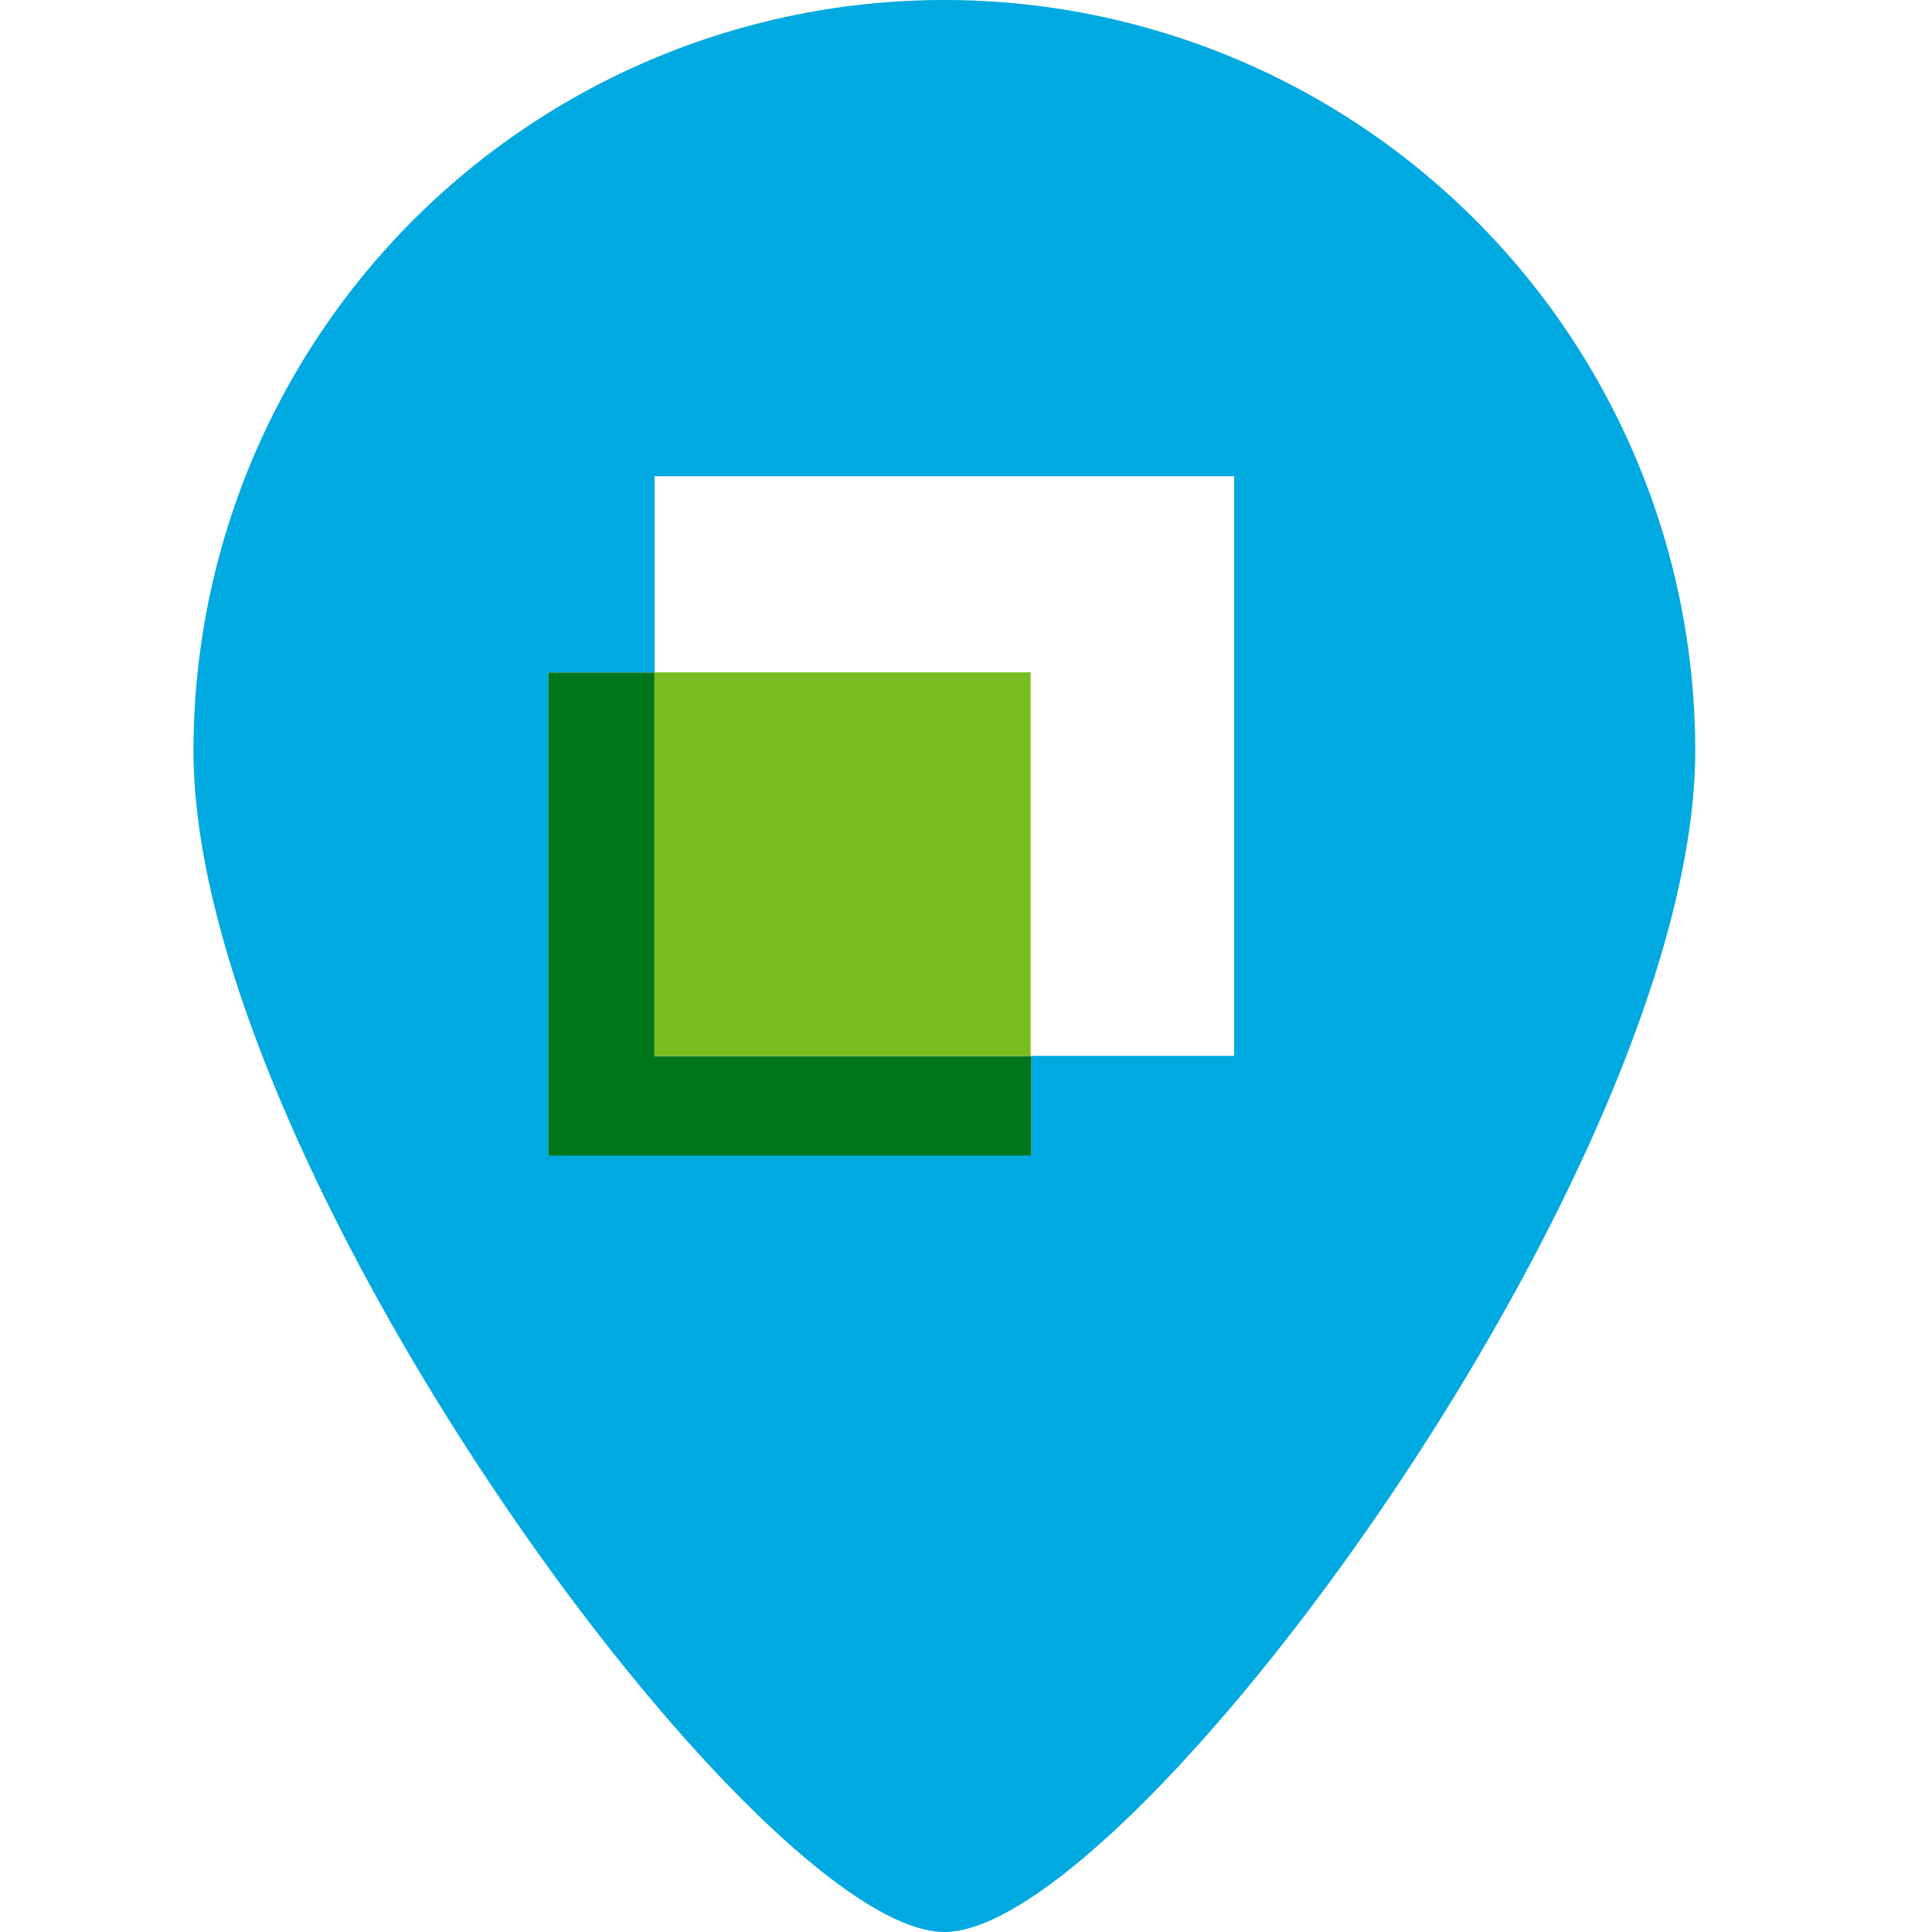 <svg xmlns="http://www.w3.org/2000/svg" width="20" height="20" viewBox="0 0 20 20">
  <g id="ic_location" transform="translate(-345 -189)">
    <g id="グループ_141" data-name="グループ 141" transform="translate(22.773 4)">
      <path id="パス_504" data-name="パス 504" d="M516.5,287.638a7.773,7.773,0,0,0-7.773,7.773c0,4.293,5.844,12.227,7.773,12.227s7.773-7.934,7.773-12.227A7.773,7.773,0,0,0,516.5,287.638Zm3,10.93h-2.1v1.03h-5v-5h1.1v-2.03h6Z" transform="translate(-184.497 -102.638)" fill="#00a9e0"/>
      <path id="パス_505" data-name="パス 505" d="M513.5,294.6h-1.1v5h5v-1.03h-3.9Z" transform="translate(-184.497 -102.638)" fill="#00761b"/>
      <rect id="長方形_88" data-name="長方形 88" width="3.896" height="3.97" transform="translate(329 191.96)" fill="#78be20"/>
    </g>
    <rect id="長方形_89" data-name="長方形 89" width="20" height="20" transform="translate(345 189)" fill="none" opacity="0.5"/>
  </g>
</svg>
